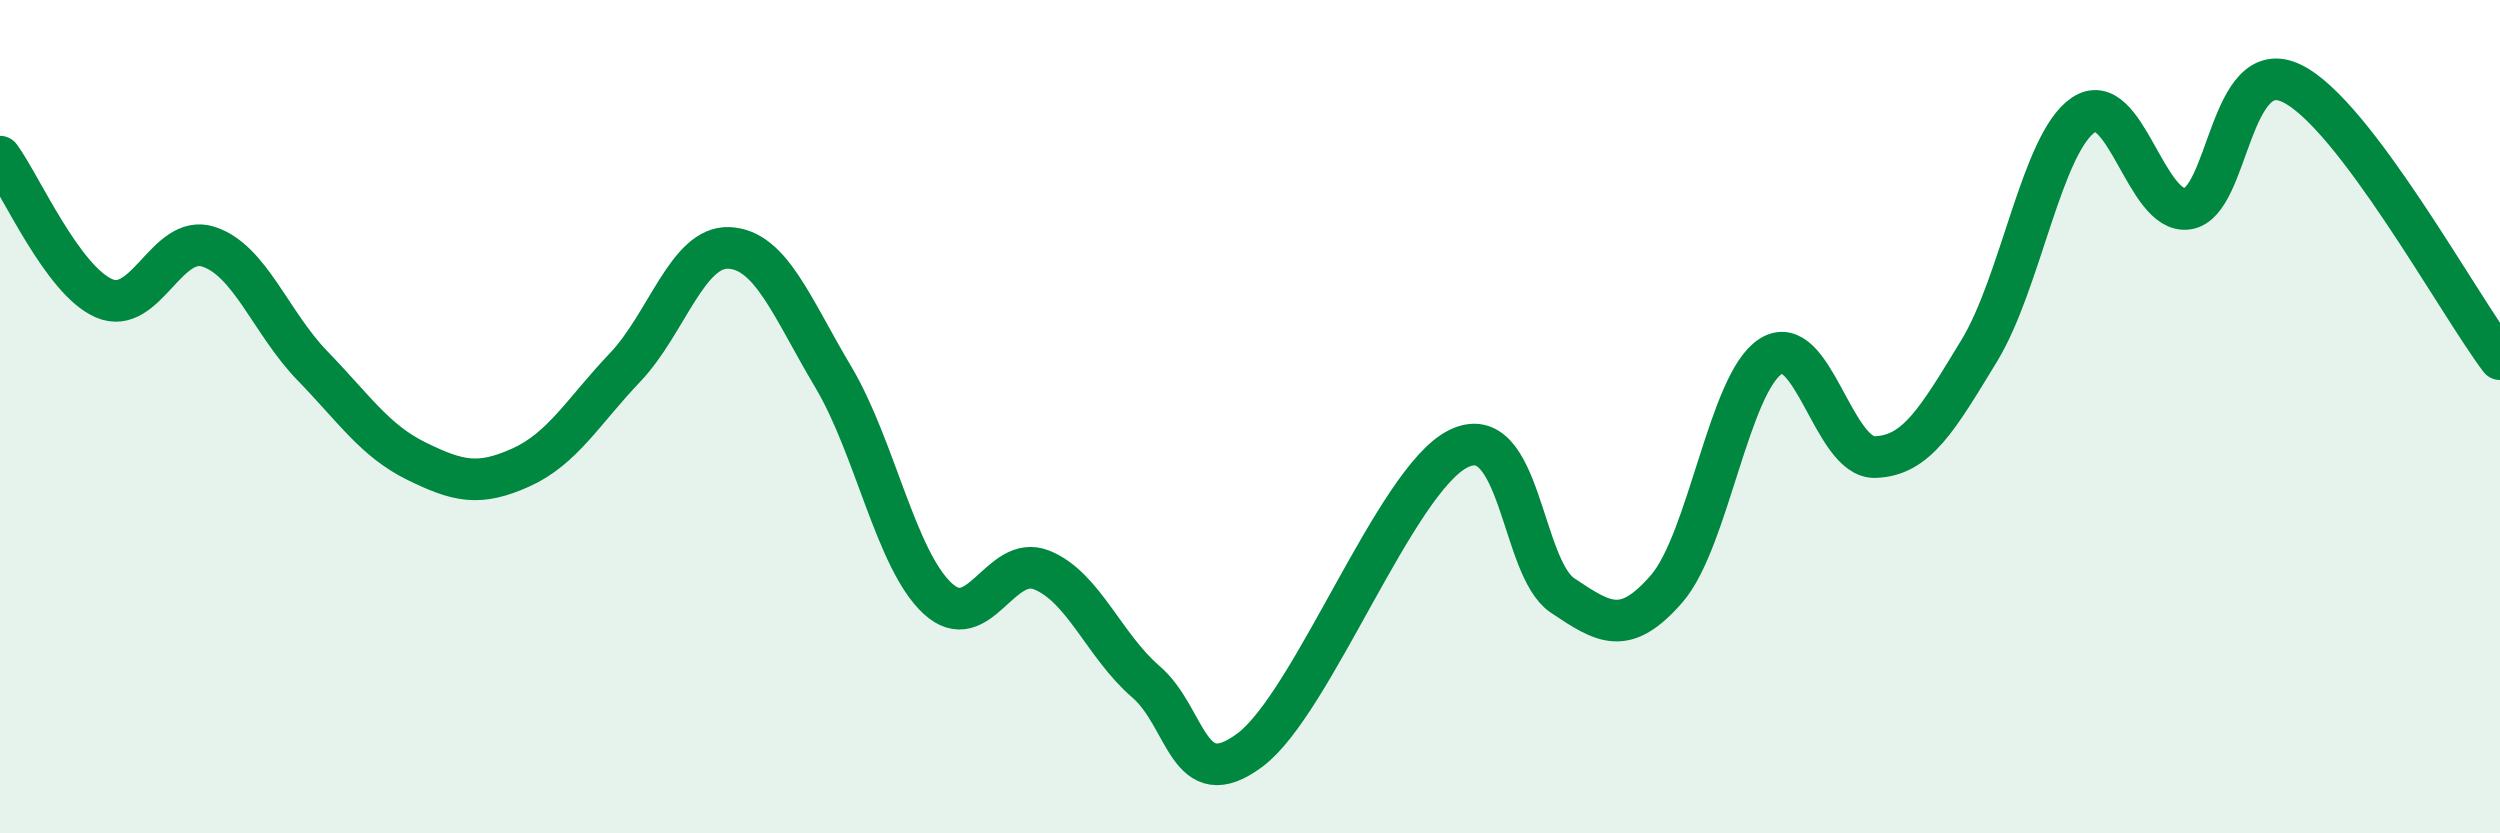 
    <svg width="60" height="20" viewBox="0 0 60 20" xmlns="http://www.w3.org/2000/svg">
      <path
        d="M 0,3.76 C 0.5,4.44 1.5,6.73 2.5,7.16 C 3.5,7.59 4,5.6 5,5.92 C 6,6.24 6.5,7.75 7.5,8.78 C 8.5,9.81 9,10.58 10,11.07 C 11,11.56 11.5,11.67 12.5,11.22 C 13.5,10.77 14,9.87 15,8.82 C 16,7.77 16.5,5.9 17.5,5.95 C 18.5,6 19,7.37 20,9.05 C 21,10.73 21.5,13.43 22.5,14.36 C 23.5,15.29 24,13.28 25,13.68 C 26,14.08 26.5,15.5 27.5,16.36 C 28.5,17.22 28.5,19.12 30,18 C 31.5,16.88 33.5,11.51 35,10.77 C 36.5,10.03 36.5,13.62 37.5,14.29 C 38.5,14.96 39,15.28 40,14.13 C 41,12.98 41.5,9.18 42.5,8.55 C 43.5,7.92 44,11 45,10.97 C 46,10.94 46.5,10.06 47.5,8.42 C 48.5,6.78 49,3.44 50,2.76 C 51,2.08 51.5,5.16 52.5,5.01 C 53.5,4.86 53.5,1.28 55,2 C 56.5,2.72 59,7.3 60,8.62L60 20L0 20Z"
        fill="#008740"
        opacity="0.1"
        stroke-linecap="round"
        stroke-linejoin="round"
      />
      <path
        d="M 0,3.76 C 0.5,4.44 1.5,6.73 2.5,7.16 C 3.5,7.59 4,5.6 5,5.92 C 6,6.24 6.5,7.75 7.5,8.78 C 8.5,9.81 9,10.58 10,11.07 C 11,11.56 11.5,11.67 12.5,11.22 C 13.5,10.77 14,9.87 15,8.82 C 16,7.77 16.5,5.9 17.5,5.95 C 18.5,6 19,7.37 20,9.05 C 21,10.73 21.5,13.43 22.5,14.36 C 23.5,15.29 24,13.28 25,13.68 C 26,14.08 26.5,15.5 27.5,16.36 C 28.5,17.22 28.5,19.12 30,18 C 31.5,16.88 33.5,11.51 35,10.77 C 36.5,10.03 36.5,13.62 37.5,14.29 C 38.5,14.96 39,15.28 40,14.13 C 41,12.98 41.5,9.18 42.5,8.55 C 43.5,7.92 44,11 45,10.97 C 46,10.94 46.5,10.06 47.5,8.42 C 48.5,6.78 49,3.44 50,2.76 C 51,2.08 51.5,5.16 52.5,5.01 C 53.5,4.86 53.5,1.28 55,2 C 56.5,2.72 59,7.3 60,8.62"
        stroke="#008740"
        stroke-width="1"
        fill="none"
        stroke-linecap="round"
        stroke-linejoin="round"
      />
    </svg>
  